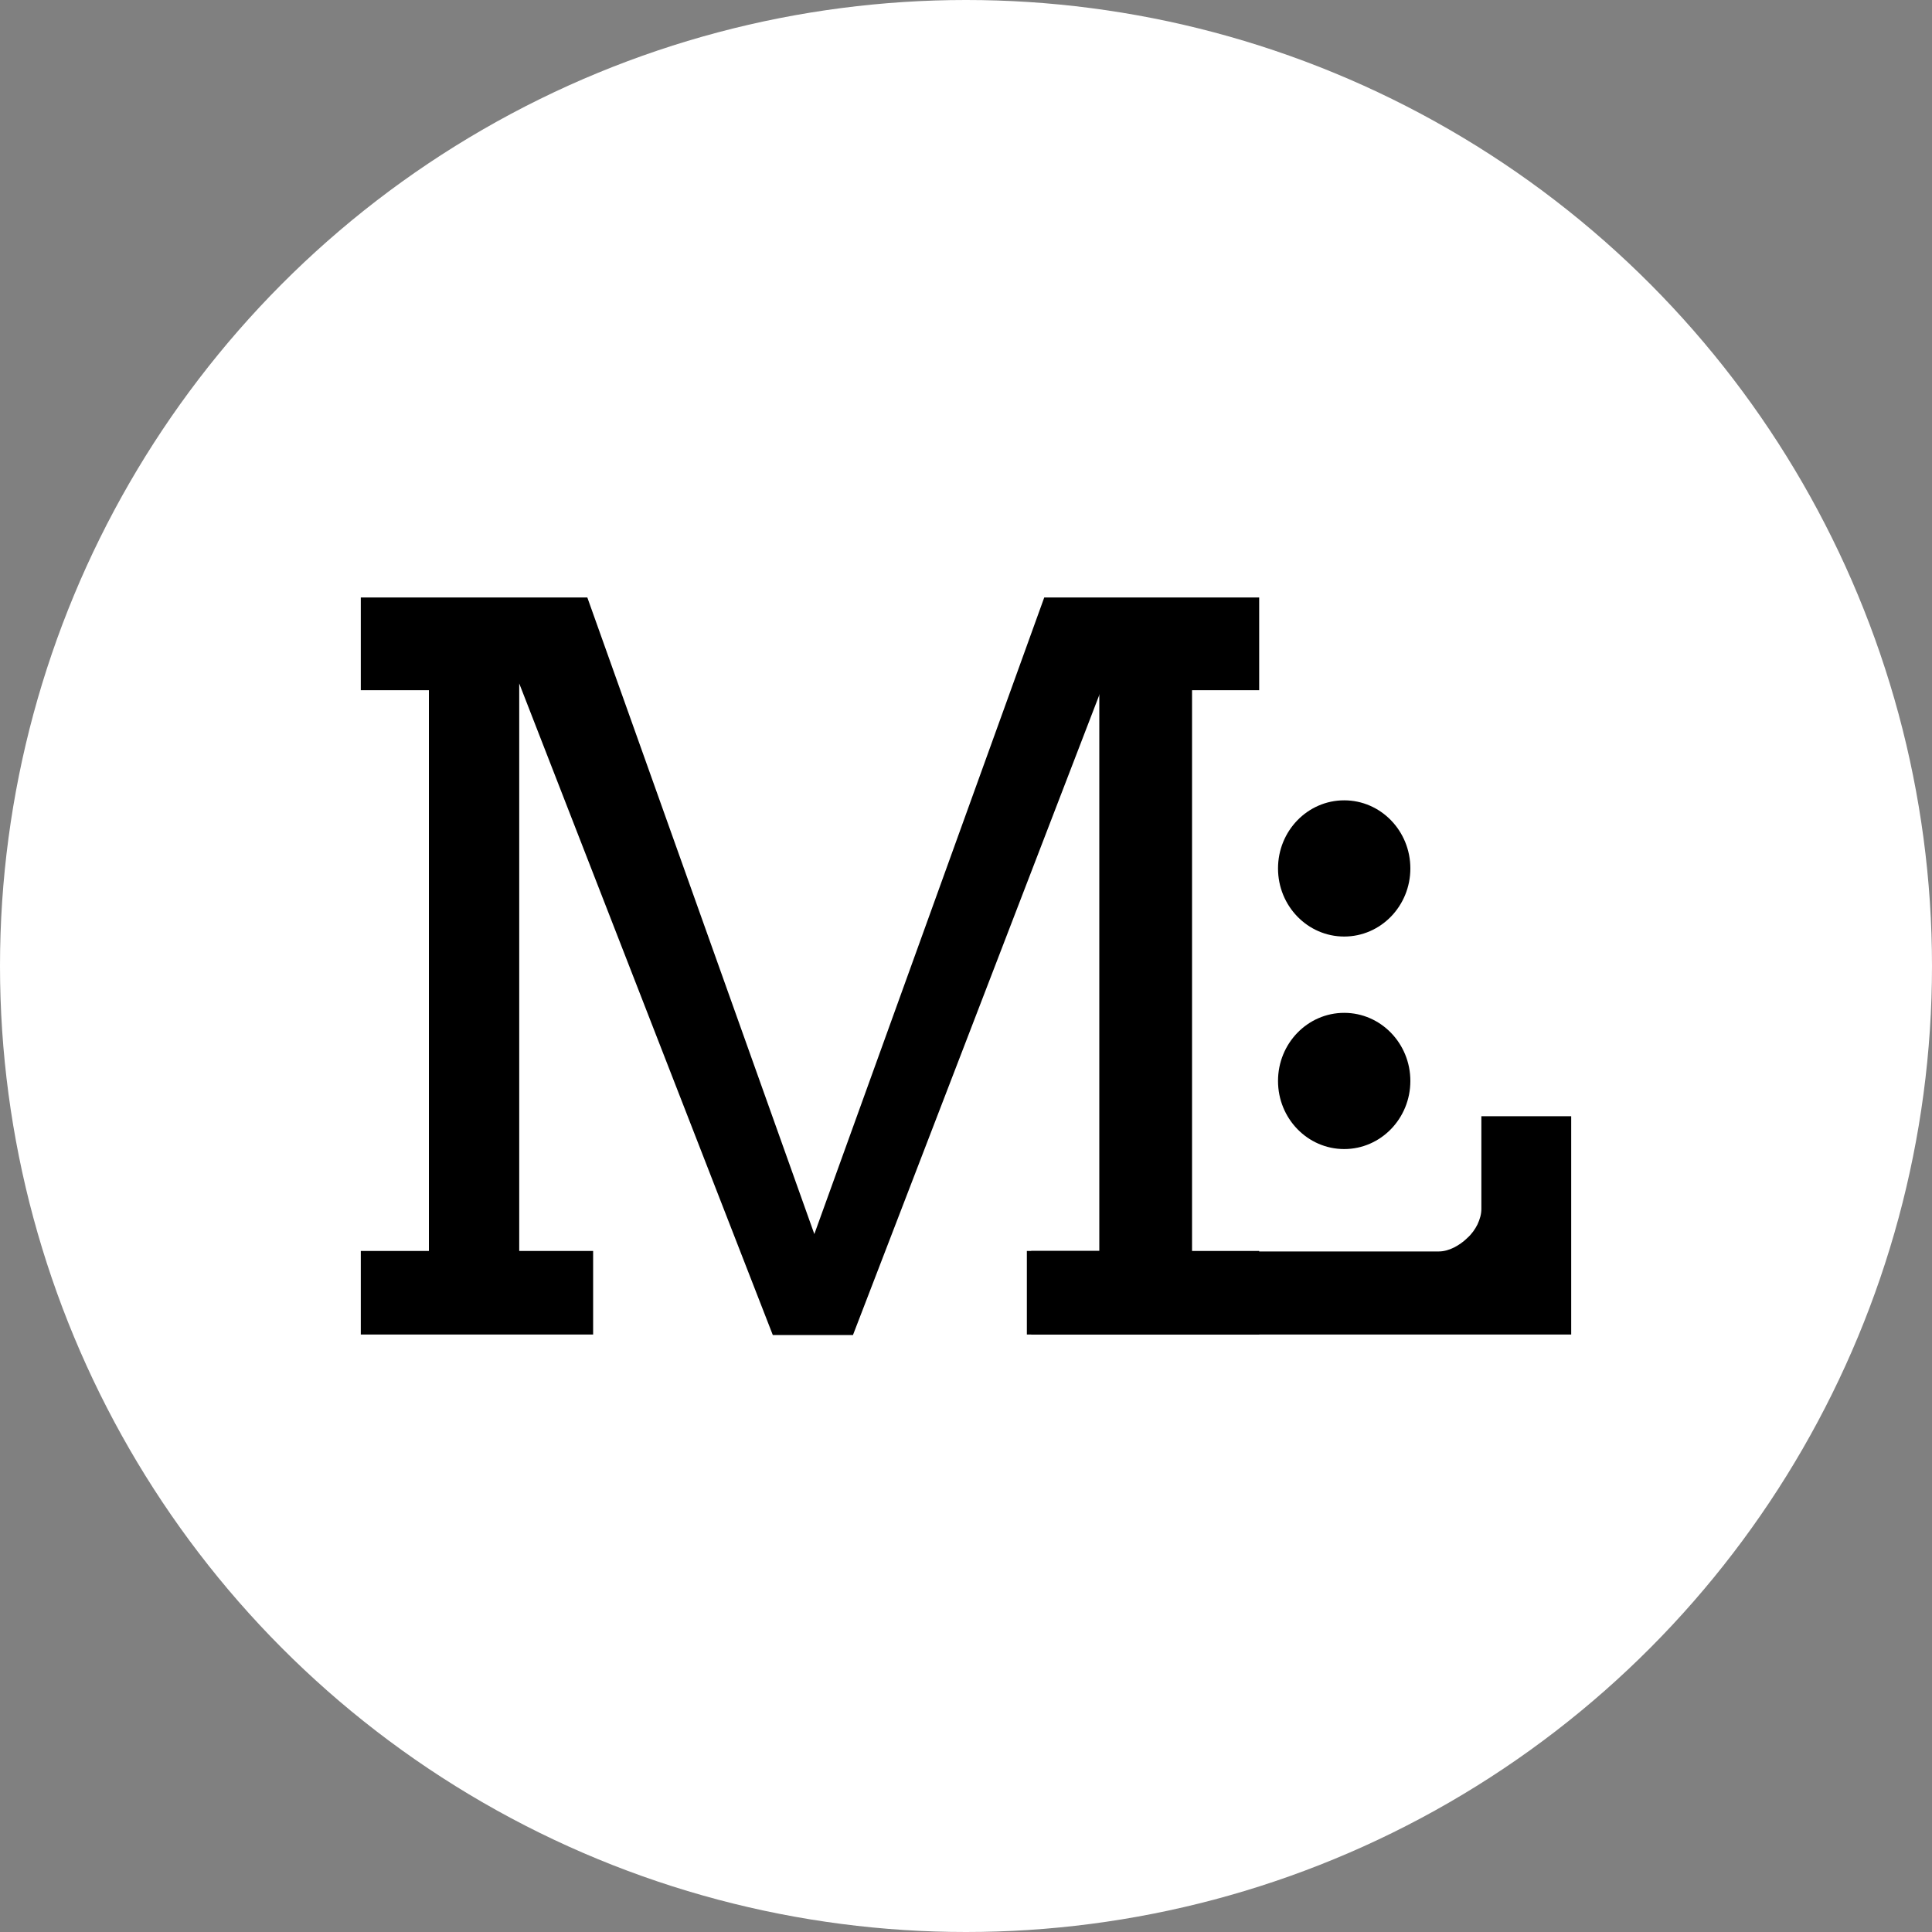 <?xml version="1.0" encoding="utf-8"?>
<!-- Generator: Adobe Illustrator 19.0.0, SVG Export Plug-In . SVG Version: 6.00 Build 0)  -->
<svg version="1.1" id="Layer_1" xmlns="http://www.w3.org/2000/svg" xmlns:xlink="http://www.w3.org/1999/xlink" x="0px" y="0px"
	 viewBox="0 0 400 400" style="enable-background:new 0 0 400 400;" xml:space="preserve">
<rect x="0" y="0" width="400" height="400" fill="#808080" stroke="none"/>
<style type="text/css">
	.st0{fill:#FFFFFF;}
</style>
<circle id="XMLID_1_" class="st0" cx="200" cy="200" r="200"/>
<g id="XMLID_2_">
	<g id="XMLID_14_">
		<path id="XMLID_15_" d="M74.7,259h14.1V142.9H74.7v-19.2h46.9l47,131.8l47.6-131.8h44.5v19.2h-14V259h14v17.3h-48.1V259h15.8
			V141.8l-51.8,134.6h-16.6l-52.5-134.9V259h15.3v17.3H74.7V259z"/>
	</g>
	<g id="XMLID_11_">
		<path id="XMLID_18_" d="M306.7,231.1v19.2c0,1.1-0.3,2.1-0.8,3.2c-0.5,1-1.2,2-2.1,2.8c-0.8,0.8-1.8,1.5-2.8,2
			c-1,0.5-2.1,0.8-3.1,0.8h-51.1V141.1h11.3c-0.4-4.5-1.1-8.8-0.4-13.2c-4.6-0.8-10.4,0.6-14.6,0.8c-5.4,0.3-10.3,0.3-14.9-2.3
			c-0.4,1.4-1.4,2.5-3,2.7c-4.4,0.7-8.8,2.8-11.7,6.4v5.5h14.1V259h-14.1v17.3h111.8v-45.2H306.7z"/>
	</g>
	<ellipse id="XMLID_7_" cx="278.3" cy="179.8" rx="13.7" ry="14.1"/>
	<ellipse id="XMLID_8_" cx="278.3" cy="223.8" rx="13.7" ry="14.1"/>
</g>
</svg>
